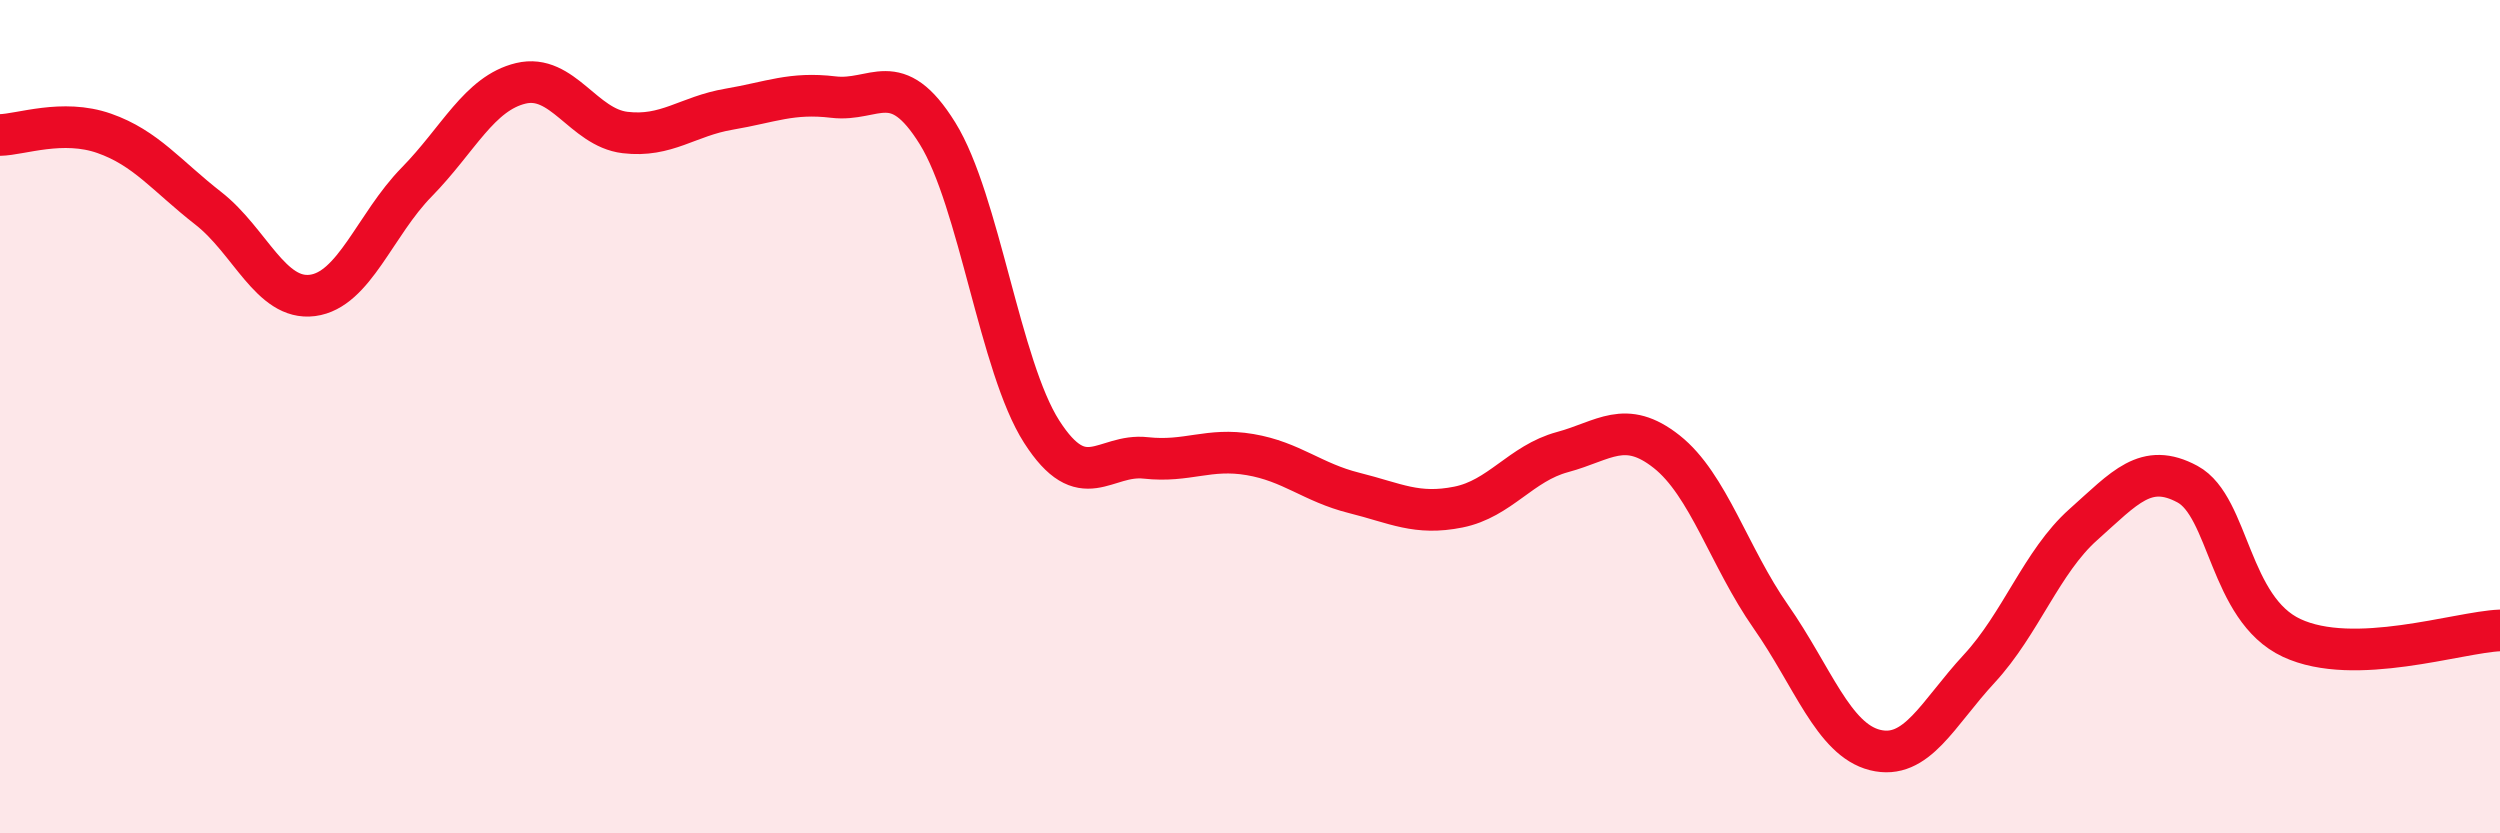
    <svg width="60" height="20" viewBox="0 0 60 20" xmlns="http://www.w3.org/2000/svg">
      <path
        d="M 0,3.24 C 0.5,3.23 1.5,2.85 2.5,3.2 C 3.5,3.55 4,4.22 5,5 C 6,5.78 6.5,7.22 7.5,7.09 C 8.5,6.96 9,5.39 10,4.37 C 11,3.35 11.5,2.24 12.5,2 C 13.5,1.76 14,3.06 15,3.18 C 16,3.3 16.5,2.79 17.5,2.62 C 18.5,2.45 19,2.21 20,2.33 C 21,2.45 21.5,1.59 22.5,3.2 C 23.5,4.81 24,8.8 25,10.36 C 26,11.92 26.5,10.88 27.5,10.99 C 28.5,11.1 29,10.74 30,10.91 C 31,11.08 31.5,11.58 32.5,11.83 C 33.5,12.08 34,12.37 35,12.17 C 36,11.97 36.5,11.12 37.5,10.85 C 38.5,10.58 39,10.05 40,10.84 C 41,11.63 41.5,13.37 42.5,14.8 C 43.5,16.23 44,17.75 45,18 C 46,18.25 46.5,17.13 47.5,16.05 C 48.5,14.97 49,13.48 50,12.59 C 51,11.7 51.5,11.08 52.5,11.62 C 53.5,12.16 53.5,14.61 55,15.31 C 56.5,16.01 59,15.17 60,15.13L60 20L0 20Z"
        fill="#EB0A25"
        opacity="0.1"
        stroke-linecap="round"
        stroke-linejoin="round"
      />
      <path
        d="M 0,3.24 C 0.5,3.23 1.5,2.85 2.5,3.2 C 3.5,3.55 4,4.22 5,5 C 6,5.78 6.5,7.22 7.5,7.09 C 8.5,6.96 9,5.39 10,4.37 C 11,3.35 11.5,2.24 12.5,2 C 13.5,1.76 14,3.06 15,3.18 C 16,3.3 16.5,2.79 17.5,2.62 C 18.5,2.45 19,2.21 20,2.33 C 21,2.45 21.5,1.59 22.5,3.2 C 23.5,4.81 24,8.8 25,10.36 C 26,11.92 26.5,10.88 27.5,10.99 C 28.5,11.1 29,10.74 30,10.91 C 31,11.08 31.5,11.58 32.5,11.83 C 33.5,12.08 34,12.37 35,12.17 C 36,11.97 36.5,11.12 37.5,10.85 C 38.5,10.58 39,10.05 40,10.84 C 41,11.63 41.5,13.37 42.5,14.8 C 43.5,16.23 44,17.75 45,18 C 46,18.25 46.5,17.13 47.5,16.05 C 48.5,14.97 49,13.48 50,12.59 C 51,11.7 51.5,11.08 52.5,11.62 C 53.5,12.16 53.5,14.61 55,15.31 C 56.5,16.01 59,15.17 60,15.13"
        stroke="#EB0A25"
        stroke-width="1"
        fill="none"
        stroke-linecap="round"
        stroke-linejoin="round"
      />
    </svg>
  